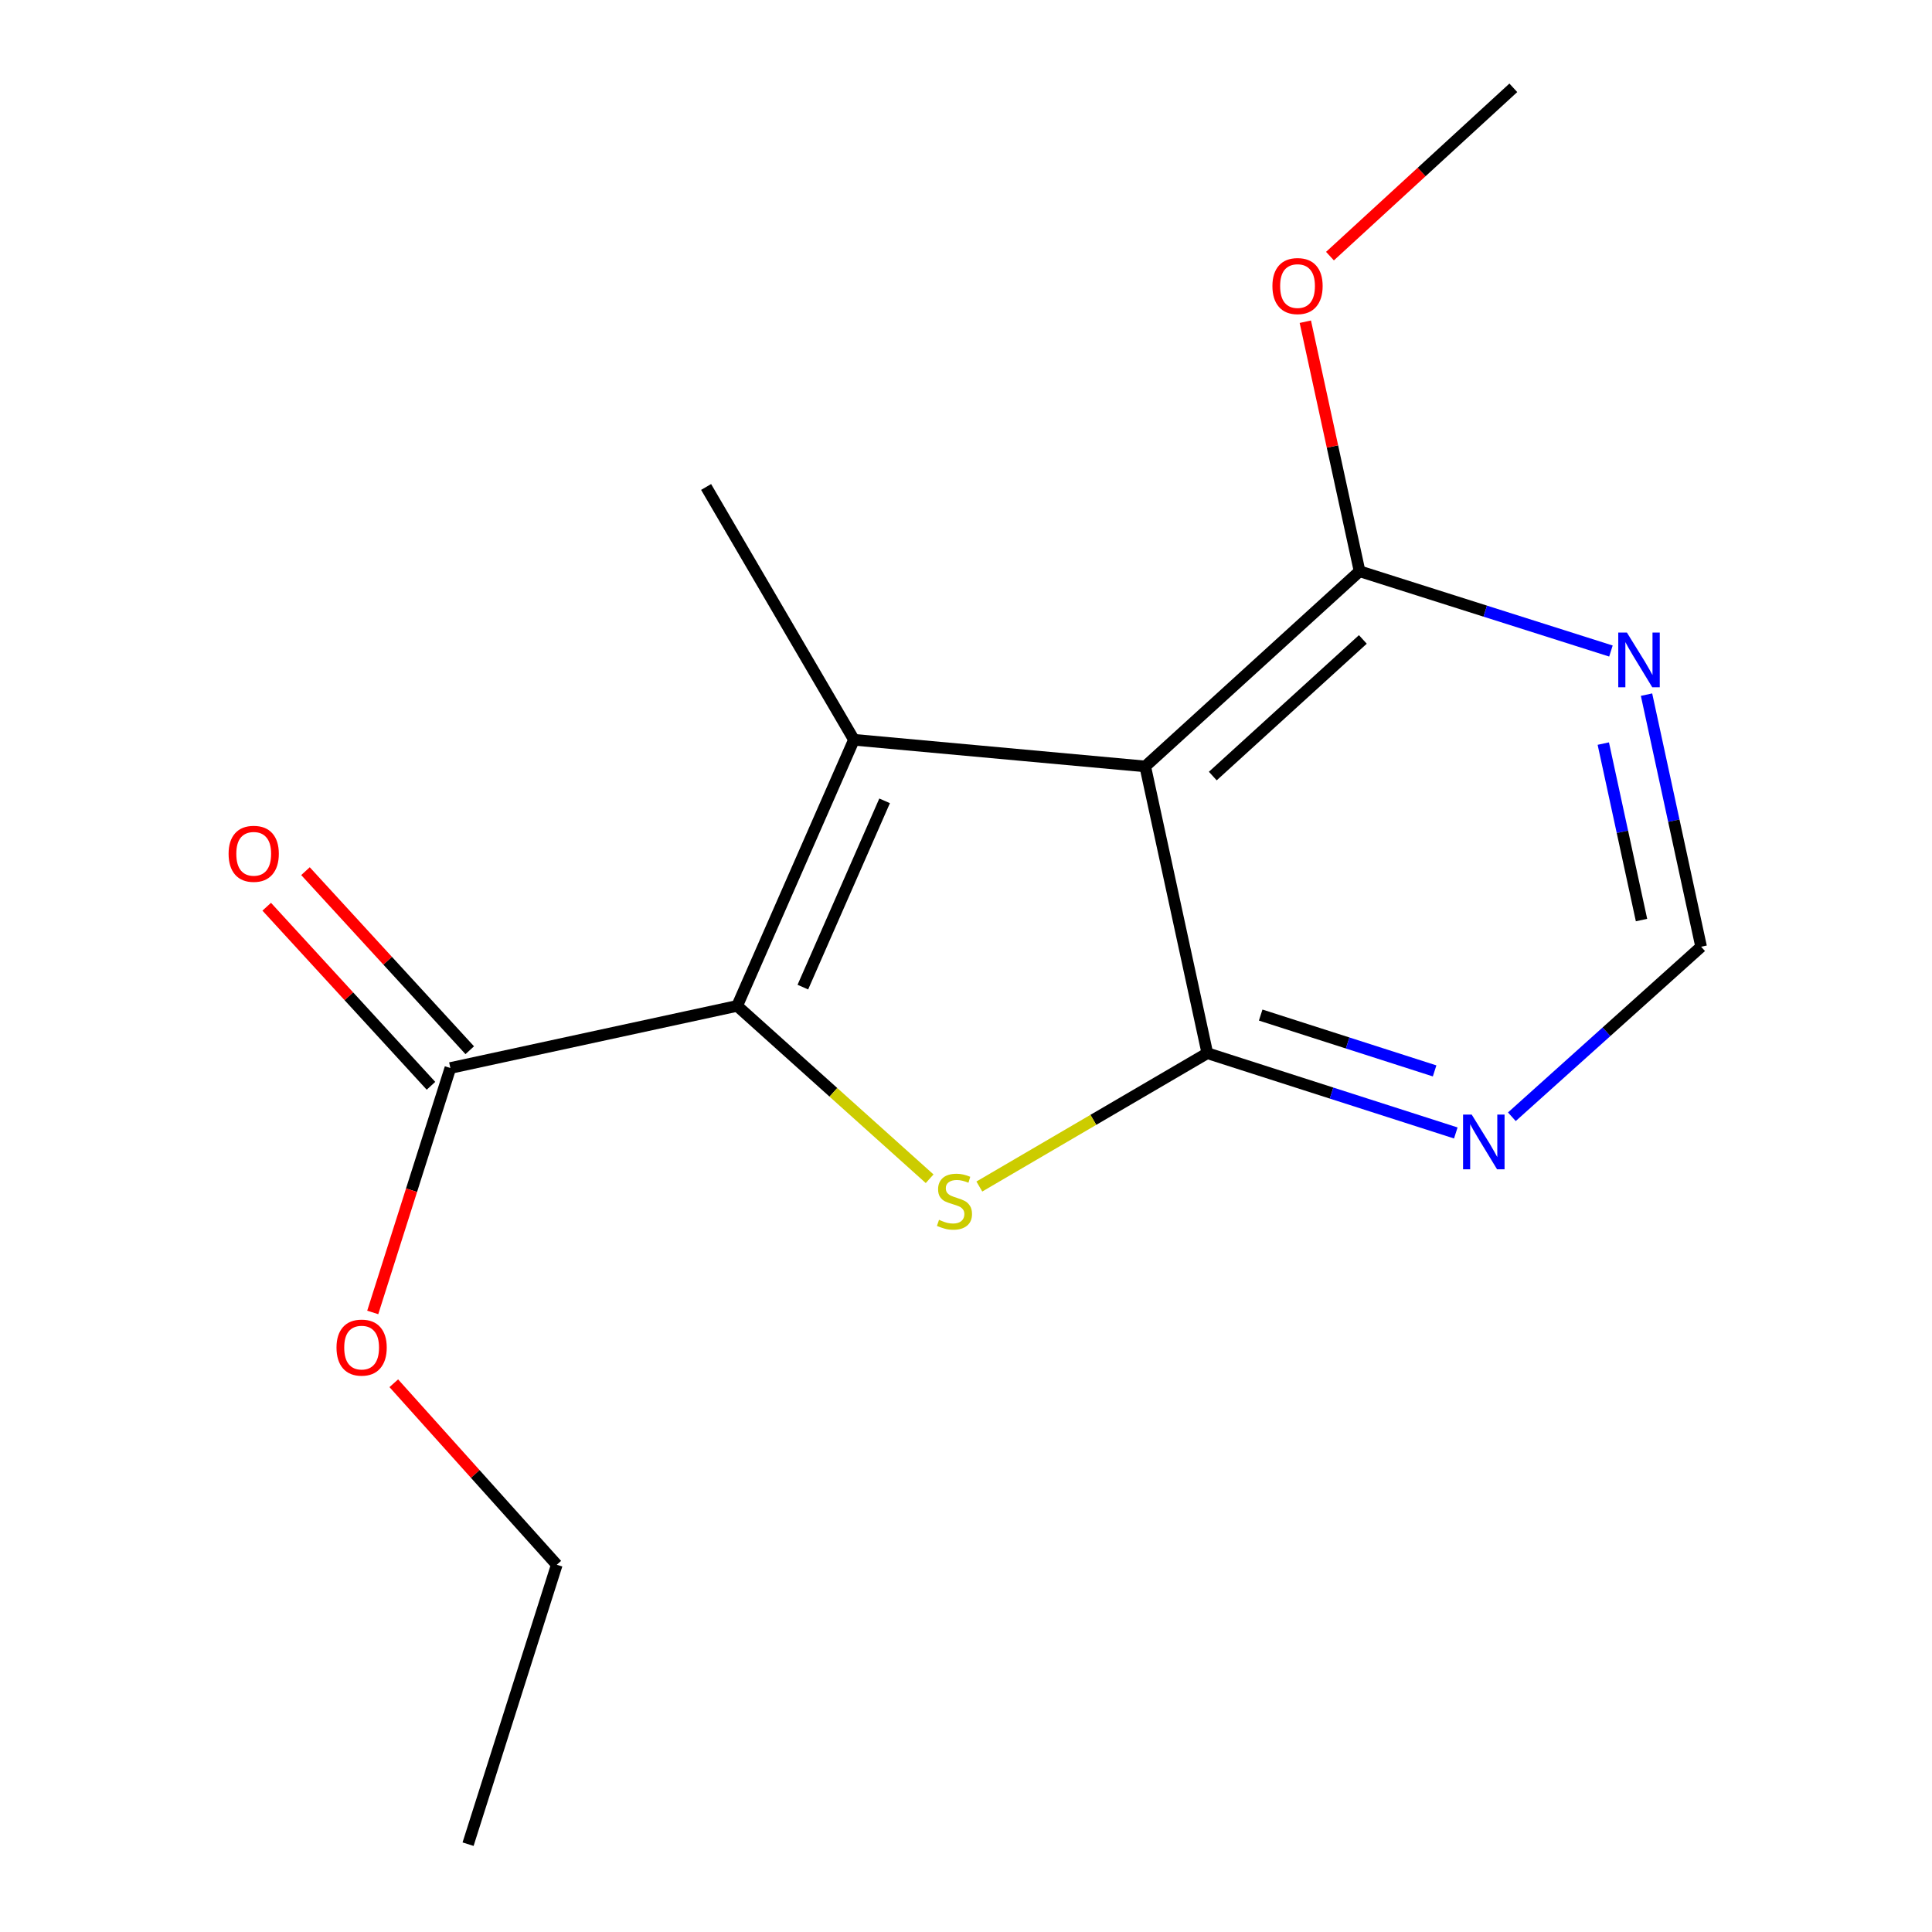 <?xml version='1.0' encoding='iso-8859-1'?>
<svg version='1.1' baseProfile='full'
              xmlns='http://www.w3.org/2000/svg'
                      xmlns:rdkit='http://www.rdkit.org/xml'
                      xmlns:xlink='http://www.w3.org/1999/xlink'
                  xml:space='preserve'
width='1000px' height='1000px' viewBox='0 0 1000 1000'>
<!-- END OF HEADER -->
<rect style='opacity:1.0;fill:#FFFFFF;stroke:none' width='1000' height='1000' x='0' y='0'> </rect>
<path class='bond-0' d='M 381.55,520.651 L 442.005,382.903' style='fill:none;fill-rule:evenodd;stroke:#000000;stroke-width:6px;stroke-linecap:butt;stroke-linejoin:miter;stroke-opacity:1' />
<path class='bond-0' d='M 415.554,510.933 L 457.873,414.509' style='fill:none;fill-rule:evenodd;stroke:#000000;stroke-width:6px;stroke-linecap:butt;stroke-linejoin:miter;stroke-opacity:1' />
<path class='bond-3' d='M 381.55,520.651 L 431.362,565.384' style='fill:none;fill-rule:evenodd;stroke:#000000;stroke-width:6px;stroke-linecap:butt;stroke-linejoin:miter;stroke-opacity:1' />
<path class='bond-3' d='M 431.362,565.384 L 481.173,610.117' style='fill:none;fill-rule:evenodd;stroke:#CCCC00;stroke-width:6px;stroke-linecap:butt;stroke-linejoin:miter;stroke-opacity:1' />
<path class='bond-6' d='M 381.55,520.651 L 233.106,552.8' style='fill:none;fill-rule:evenodd;stroke:#000000;stroke-width:6px;stroke-linecap:butt;stroke-linejoin:miter;stroke-opacity:1' />
<path class='bond-1' d='M 442.005,382.903 L 592.764,396.7' style='fill:none;fill-rule:evenodd;stroke:#000000;stroke-width:6px;stroke-linecap:butt;stroke-linejoin:miter;stroke-opacity:1' />
<path class='bond-10' d='M 442.005,382.903 L 365.483,252.054' style='fill:none;fill-rule:evenodd;stroke:#000000;stroke-width:6px;stroke-linecap:butt;stroke-linejoin:miter;stroke-opacity:1' />
<path class='bond-5' d='M 592.764,396.7 L 703.718,295.685' style='fill:none;fill-rule:evenodd;stroke:#000000;stroke-width:6px;stroke-linecap:butt;stroke-linejoin:miter;stroke-opacity:1' />
<path class='bond-5' d='M 627.74,401.685 L 705.408,330.974' style='fill:none;fill-rule:evenodd;stroke:#000000;stroke-width:6px;stroke-linecap:butt;stroke-linejoin:miter;stroke-opacity:1' />
<path class='bond-16' d='M 592.764,396.7 L 624.912,545.129' style='fill:none;fill-rule:evenodd;stroke:#000000;stroke-width:6px;stroke-linecap:butt;stroke-linejoin:miter;stroke-opacity:1' />
<path class='bond-2' d='M 624.912,545.129 L 565.908,579.634' style='fill:none;fill-rule:evenodd;stroke:#000000;stroke-width:6px;stroke-linecap:butt;stroke-linejoin:miter;stroke-opacity:1' />
<path class='bond-2' d='M 565.908,579.634 L 506.903,614.14' style='fill:none;fill-rule:evenodd;stroke:#CCCC00;stroke-width:6px;stroke-linecap:butt;stroke-linejoin:miter;stroke-opacity:1' />
<path class='bond-4' d='M 624.912,545.129 L 689.215,565.775' style='fill:none;fill-rule:evenodd;stroke:#000000;stroke-width:6px;stroke-linecap:butt;stroke-linejoin:miter;stroke-opacity:1' />
<path class='bond-4' d='M 689.215,565.775 L 753.518,586.421' style='fill:none;fill-rule:evenodd;stroke:#0000FF;stroke-width:6px;stroke-linecap:butt;stroke-linejoin:miter;stroke-opacity:1' />
<path class='bond-4' d='M 652.528,525.395 L 697.54,539.847' style='fill:none;fill-rule:evenodd;stroke:#000000;stroke-width:6px;stroke-linecap:butt;stroke-linejoin:miter;stroke-opacity:1' />
<path class='bond-4' d='M 697.54,539.847 L 742.552,554.299' style='fill:none;fill-rule:evenodd;stroke:#0000FF;stroke-width:6px;stroke-linecap:butt;stroke-linejoin:miter;stroke-opacity:1' />
<path class='bond-8' d='M 782.536,578.032 L 831.517,534.031' style='fill:none;fill-rule:evenodd;stroke:#0000FF;stroke-width:6px;stroke-linecap:butt;stroke-linejoin:miter;stroke-opacity:1' />
<path class='bond-8' d='M 831.517,534.031 L 880.499,490.03' style='fill:none;fill-rule:evenodd;stroke:#000000;stroke-width:6px;stroke-linecap:butt;stroke-linejoin:miter;stroke-opacity:1' />
<path class='bond-7' d='M 703.718,295.685 L 768.767,316.329' style='fill:none;fill-rule:evenodd;stroke:#000000;stroke-width:6px;stroke-linecap:butt;stroke-linejoin:miter;stroke-opacity:1' />
<path class='bond-7' d='M 768.767,316.329 L 833.816,336.974' style='fill:none;fill-rule:evenodd;stroke:#0000FF;stroke-width:6px;stroke-linecap:butt;stroke-linejoin:miter;stroke-opacity:1' />
<path class='bond-12' d='M 703.718,295.685 L 689.675,231.103' style='fill:none;fill-rule:evenodd;stroke:#000000;stroke-width:6px;stroke-linecap:butt;stroke-linejoin:miter;stroke-opacity:1' />
<path class='bond-12' d='M 689.675,231.103 L 675.631,166.521' style='fill:none;fill-rule:evenodd;stroke:#FF0000;stroke-width:6px;stroke-linecap:butt;stroke-linejoin:miter;stroke-opacity:1' />
<path class='bond-9' d='M 243.14,543.595 L 200.628,497.255' style='fill:none;fill-rule:evenodd;stroke:#000000;stroke-width:6px;stroke-linecap:butt;stroke-linejoin:miter;stroke-opacity:1' />
<path class='bond-9' d='M 200.628,497.255 L 158.117,450.915' style='fill:none;fill-rule:evenodd;stroke:#FF0000;stroke-width:6px;stroke-linecap:butt;stroke-linejoin:miter;stroke-opacity:1' />
<path class='bond-9' d='M 223.073,562.004 L 180.561,515.664' style='fill:none;fill-rule:evenodd;stroke:#000000;stroke-width:6px;stroke-linecap:butt;stroke-linejoin:miter;stroke-opacity:1' />
<path class='bond-9' d='M 180.561,515.664 L 138.05,469.324' style='fill:none;fill-rule:evenodd;stroke:#FF0000;stroke-width:6px;stroke-linecap:butt;stroke-linejoin:miter;stroke-opacity:1' />
<path class='bond-11' d='M 233.106,552.8 L 213.017,616.058' style='fill:none;fill-rule:evenodd;stroke:#000000;stroke-width:6px;stroke-linecap:butt;stroke-linejoin:miter;stroke-opacity:1' />
<path class='bond-11' d='M 213.017,616.058 L 192.928,679.317' style='fill:none;fill-rule:evenodd;stroke:#FF0000;stroke-width:6px;stroke-linecap:butt;stroke-linejoin:miter;stroke-opacity:1' />
<path class='bond-17' d='M 852.239,359.543 L 866.369,424.787' style='fill:none;fill-rule:evenodd;stroke:#0000FF;stroke-width:6px;stroke-linecap:butt;stroke-linejoin:miter;stroke-opacity:1' />
<path class='bond-17' d='M 866.369,424.787 L 880.499,490.03' style='fill:none;fill-rule:evenodd;stroke:#000000;stroke-width:6px;stroke-linecap:butt;stroke-linejoin:miter;stroke-opacity:1' />
<path class='bond-17' d='M 829.863,384.88 L 839.754,430.551' style='fill:none;fill-rule:evenodd;stroke:#0000FF;stroke-width:6px;stroke-linecap:butt;stroke-linejoin:miter;stroke-opacity:1' />
<path class='bond-17' d='M 839.754,430.551 L 849.645,476.221' style='fill:none;fill-rule:evenodd;stroke:#000000;stroke-width:6px;stroke-linecap:butt;stroke-linejoin:miter;stroke-opacity:1' />
<path class='bond-13' d='M 203.825,715.971 L 246.007,762.942' style='fill:none;fill-rule:evenodd;stroke:#FF0000;stroke-width:6px;stroke-linecap:butt;stroke-linejoin:miter;stroke-opacity:1' />
<path class='bond-13' d='M 246.007,762.942 L 288.19,809.914' style='fill:none;fill-rule:evenodd;stroke:#000000;stroke-width:6px;stroke-linecap:butt;stroke-linejoin:miter;stroke-opacity:1' />
<path class='bond-14' d='M 688.39,132.57 L 735.843,89.012' style='fill:none;fill-rule:evenodd;stroke:#FF0000;stroke-width:6px;stroke-linecap:butt;stroke-linejoin:miter;stroke-opacity:1' />
<path class='bond-14' d='M 735.843,89.012 L 783.296,45.455' style='fill:none;fill-rule:evenodd;stroke:#000000;stroke-width:6px;stroke-linecap:butt;stroke-linejoin:miter;stroke-opacity:1' />
<path class='bond-15' d='M 288.19,809.914 L 242.274,954.545' style='fill:none;fill-rule:evenodd;stroke:#000000;stroke-width:6px;stroke-linecap:butt;stroke-linejoin:miter;stroke-opacity:1' />
<path  class='atom-4' d='M 486.033 631.386
Q 486.353 631.506, 487.673 632.066
Q 488.993 632.626, 490.433 632.986
Q 491.913 633.306, 493.353 633.306
Q 496.033 633.306, 497.593 632.026
Q 499.153 630.706, 499.153 628.426
Q 499.153 626.866, 498.353 625.906
Q 497.593 624.946, 496.393 624.426
Q 495.193 623.906, 493.193 623.306
Q 490.673 622.546, 489.153 621.826
Q 487.673 621.106, 486.593 619.586
Q 485.553 618.066, 485.553 615.506
Q 485.553 611.946, 487.953 609.746
Q 490.393 607.546, 495.193 607.546
Q 498.473 607.546, 502.193 609.106
L 501.273 612.186
Q 497.873 610.786, 495.313 610.786
Q 492.553 610.786, 491.033 611.946
Q 489.513 613.066, 489.553 615.026
Q 489.553 616.546, 490.313 617.466
Q 491.113 618.386, 492.233 618.906
Q 493.393 619.426, 495.313 620.026
Q 497.873 620.826, 499.393 621.626
Q 500.913 622.426, 501.993 624.066
Q 503.113 625.666, 503.113 628.426
Q 503.113 632.346, 500.473 634.466
Q 497.873 636.546, 493.513 636.546
Q 490.993 636.546, 489.073 635.986
Q 487.193 635.466, 484.953 634.546
L 486.033 631.386
' fill='#CCCC00'/>
<path  class='atom-5' d='M 761.756 576.916
L 771.036 591.916
Q 771.956 593.396, 773.436 596.076
Q 774.916 598.756, 774.996 598.916
L 774.996 576.916
L 778.756 576.916
L 778.756 605.236
L 774.876 605.236
L 764.916 588.836
Q 763.756 586.916, 762.516 584.716
Q 761.316 582.516, 760.956 581.836
L 760.956 605.236
L 757.276 605.236
L 757.276 576.916
L 761.756 576.916
' fill='#0000FF'/>
<path  class='atom-8' d='M 842.09 327.426
L 851.37 342.426
Q 852.29 343.906, 853.77 346.586
Q 855.25 349.266, 855.33 349.426
L 855.33 327.426
L 859.09 327.426
L 859.09 355.746
L 855.21 355.746
L 845.25 339.346
Q 844.09 337.426, 842.85 335.226
Q 841.65 333.026, 841.29 332.346
L 841.29 355.746
L 837.61 355.746
L 837.61 327.426
L 842.09 327.426
' fill='#0000FF'/>
<path  class='atom-10' d='M 118.319 441.925
Q 118.319 435.125, 121.679 431.325
Q 125.039 427.525, 131.319 427.525
Q 137.599 427.525, 140.959 431.325
Q 144.319 435.125, 144.319 441.925
Q 144.319 448.805, 140.919 452.725
Q 137.519 456.605, 131.319 456.605
Q 125.079 456.605, 121.679 452.725
Q 118.319 448.845, 118.319 441.925
M 131.319 453.405
Q 135.639 453.405, 137.959 450.525
Q 140.319 447.605, 140.319 441.925
Q 140.319 436.365, 137.959 433.565
Q 135.639 430.725, 131.319 430.725
Q 126.999 430.725, 124.639 433.525
Q 122.319 436.325, 122.319 441.925
Q 122.319 447.645, 124.639 450.525
Q 126.999 453.405, 131.319 453.405
' fill='#FF0000'/>
<path  class='atom-12' d='M 174.175 697.511
Q 174.175 690.711, 177.535 686.911
Q 180.895 683.111, 187.175 683.111
Q 193.455 683.111, 196.815 686.911
Q 200.175 690.711, 200.175 697.511
Q 200.175 704.391, 196.775 708.311
Q 193.375 712.191, 187.175 712.191
Q 180.935 712.191, 177.535 708.311
Q 174.175 704.431, 174.175 697.511
M 187.175 708.991
Q 191.495 708.991, 193.815 706.111
Q 196.175 703.191, 196.175 697.511
Q 196.175 691.951, 193.815 689.151
Q 191.495 686.311, 187.175 686.311
Q 182.855 686.311, 180.495 689.111
Q 178.175 691.911, 178.175 697.511
Q 178.175 703.231, 180.495 706.111
Q 182.855 708.991, 187.175 708.991
' fill='#FF0000'/>
<path  class='atom-13' d='M 658.6 148.063
Q 658.6 141.263, 661.96 137.463
Q 665.32 133.663, 671.6 133.663
Q 677.88 133.663, 681.24 137.463
Q 684.6 141.263, 684.6 148.063
Q 684.6 154.943, 681.2 158.863
Q 677.8 162.743, 671.6 162.743
Q 665.36 162.743, 661.96 158.863
Q 658.6 154.983, 658.6 148.063
M 671.6 159.543
Q 675.92 159.543, 678.24 156.663
Q 680.6 153.743, 680.6 148.063
Q 680.6 142.503, 678.24 139.703
Q 675.92 136.863, 671.6 136.863
Q 667.28 136.863, 664.92 139.663
Q 662.6 142.463, 662.6 148.063
Q 662.6 153.783, 664.92 156.663
Q 667.28 159.543, 671.6 159.543
' fill='#FF0000'/>
</svg>
